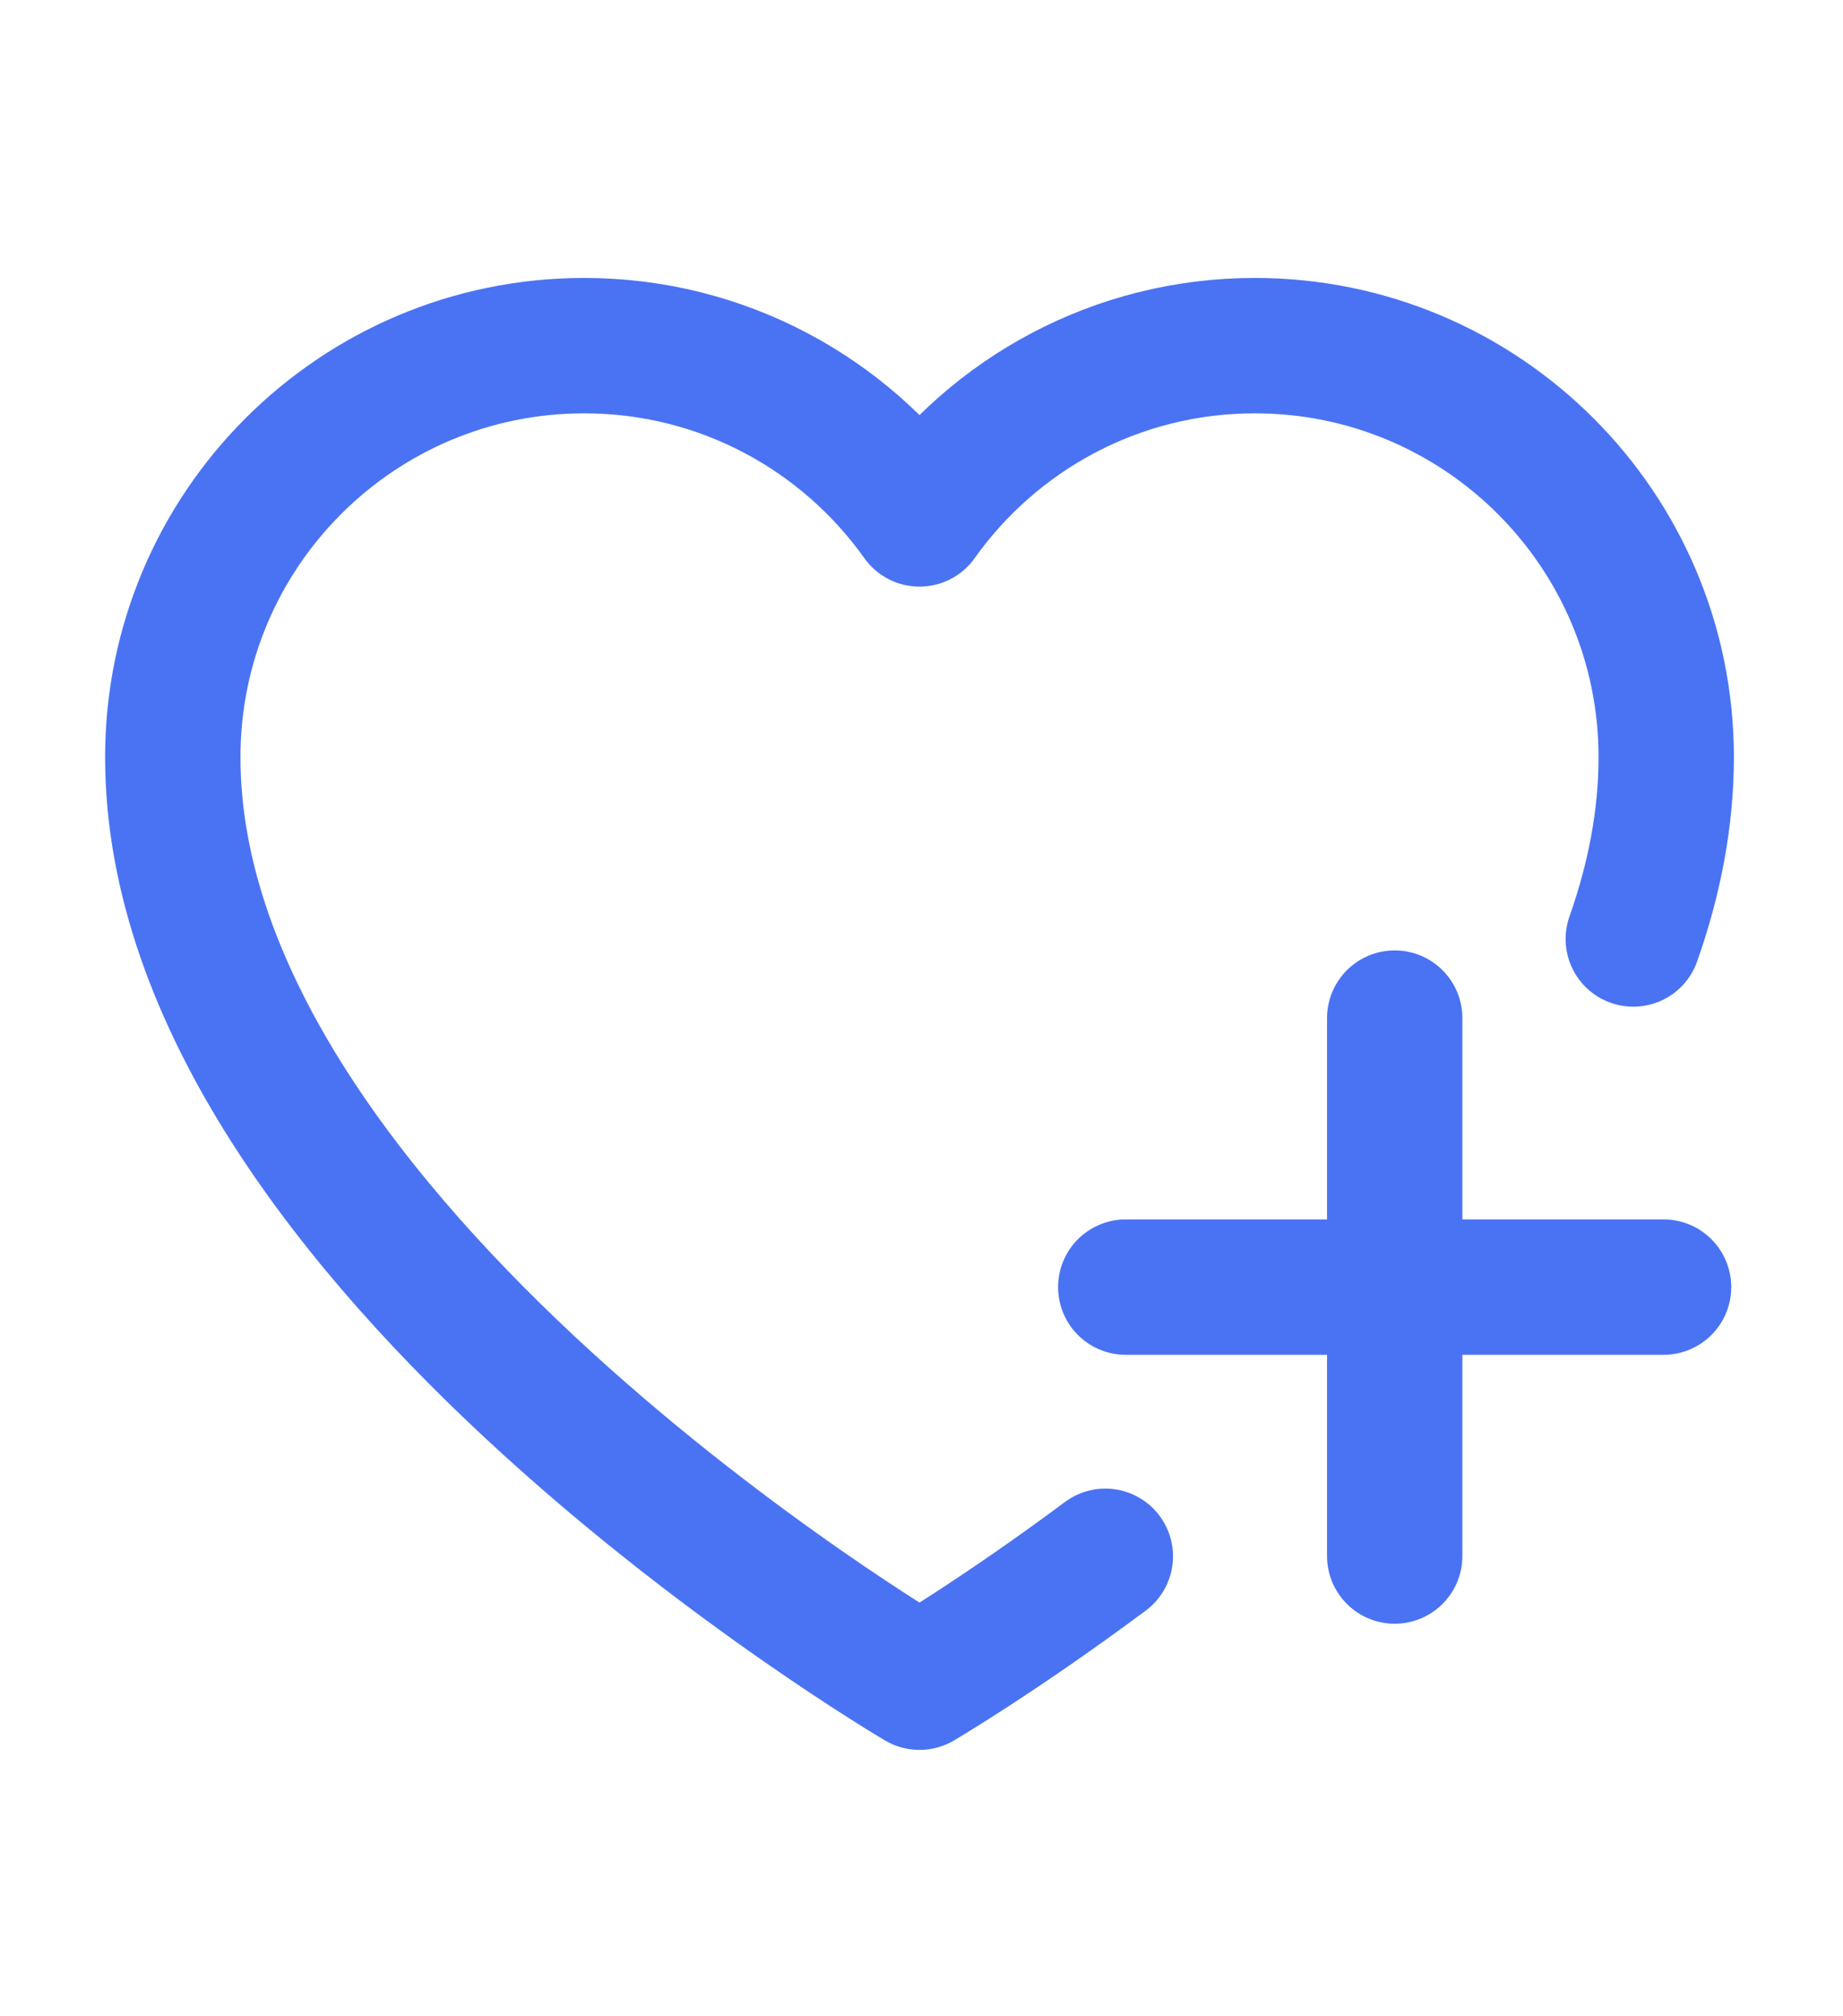 <svg width="128" height="140" viewBox="0 0 128 140" fill="none" xmlns="http://www.w3.org/2000/svg">
<path d="M113.435 65.199C114.888 61.084 115.722 56.855 115.722 52.572C115.722 36.794 102.928 24 87.15 24C77.537 24 69.037 28.753 63.861 36.032C58.685 28.753 50.186 24 40.572 24C24.794 24 12 36.794 12 52.572C12 86.368 63.861 116.804 63.861 116.804C63.861 116.804 69.359 113.576 76.768 108.061" stroke="#4A73F3" stroke-width="9.4" stroke-linecap="round" stroke-linejoin="round"/>
<path d="M78.186 89.37H115.538" stroke="#4A73F3" stroke-width="9.4" stroke-linecap="round" stroke-linejoin="round"/>
<path d="M96.865 108.043V70.691" stroke="#4A73F3" stroke-width="9.4" stroke-linecap="round" stroke-linejoin="round"/>
</svg>

